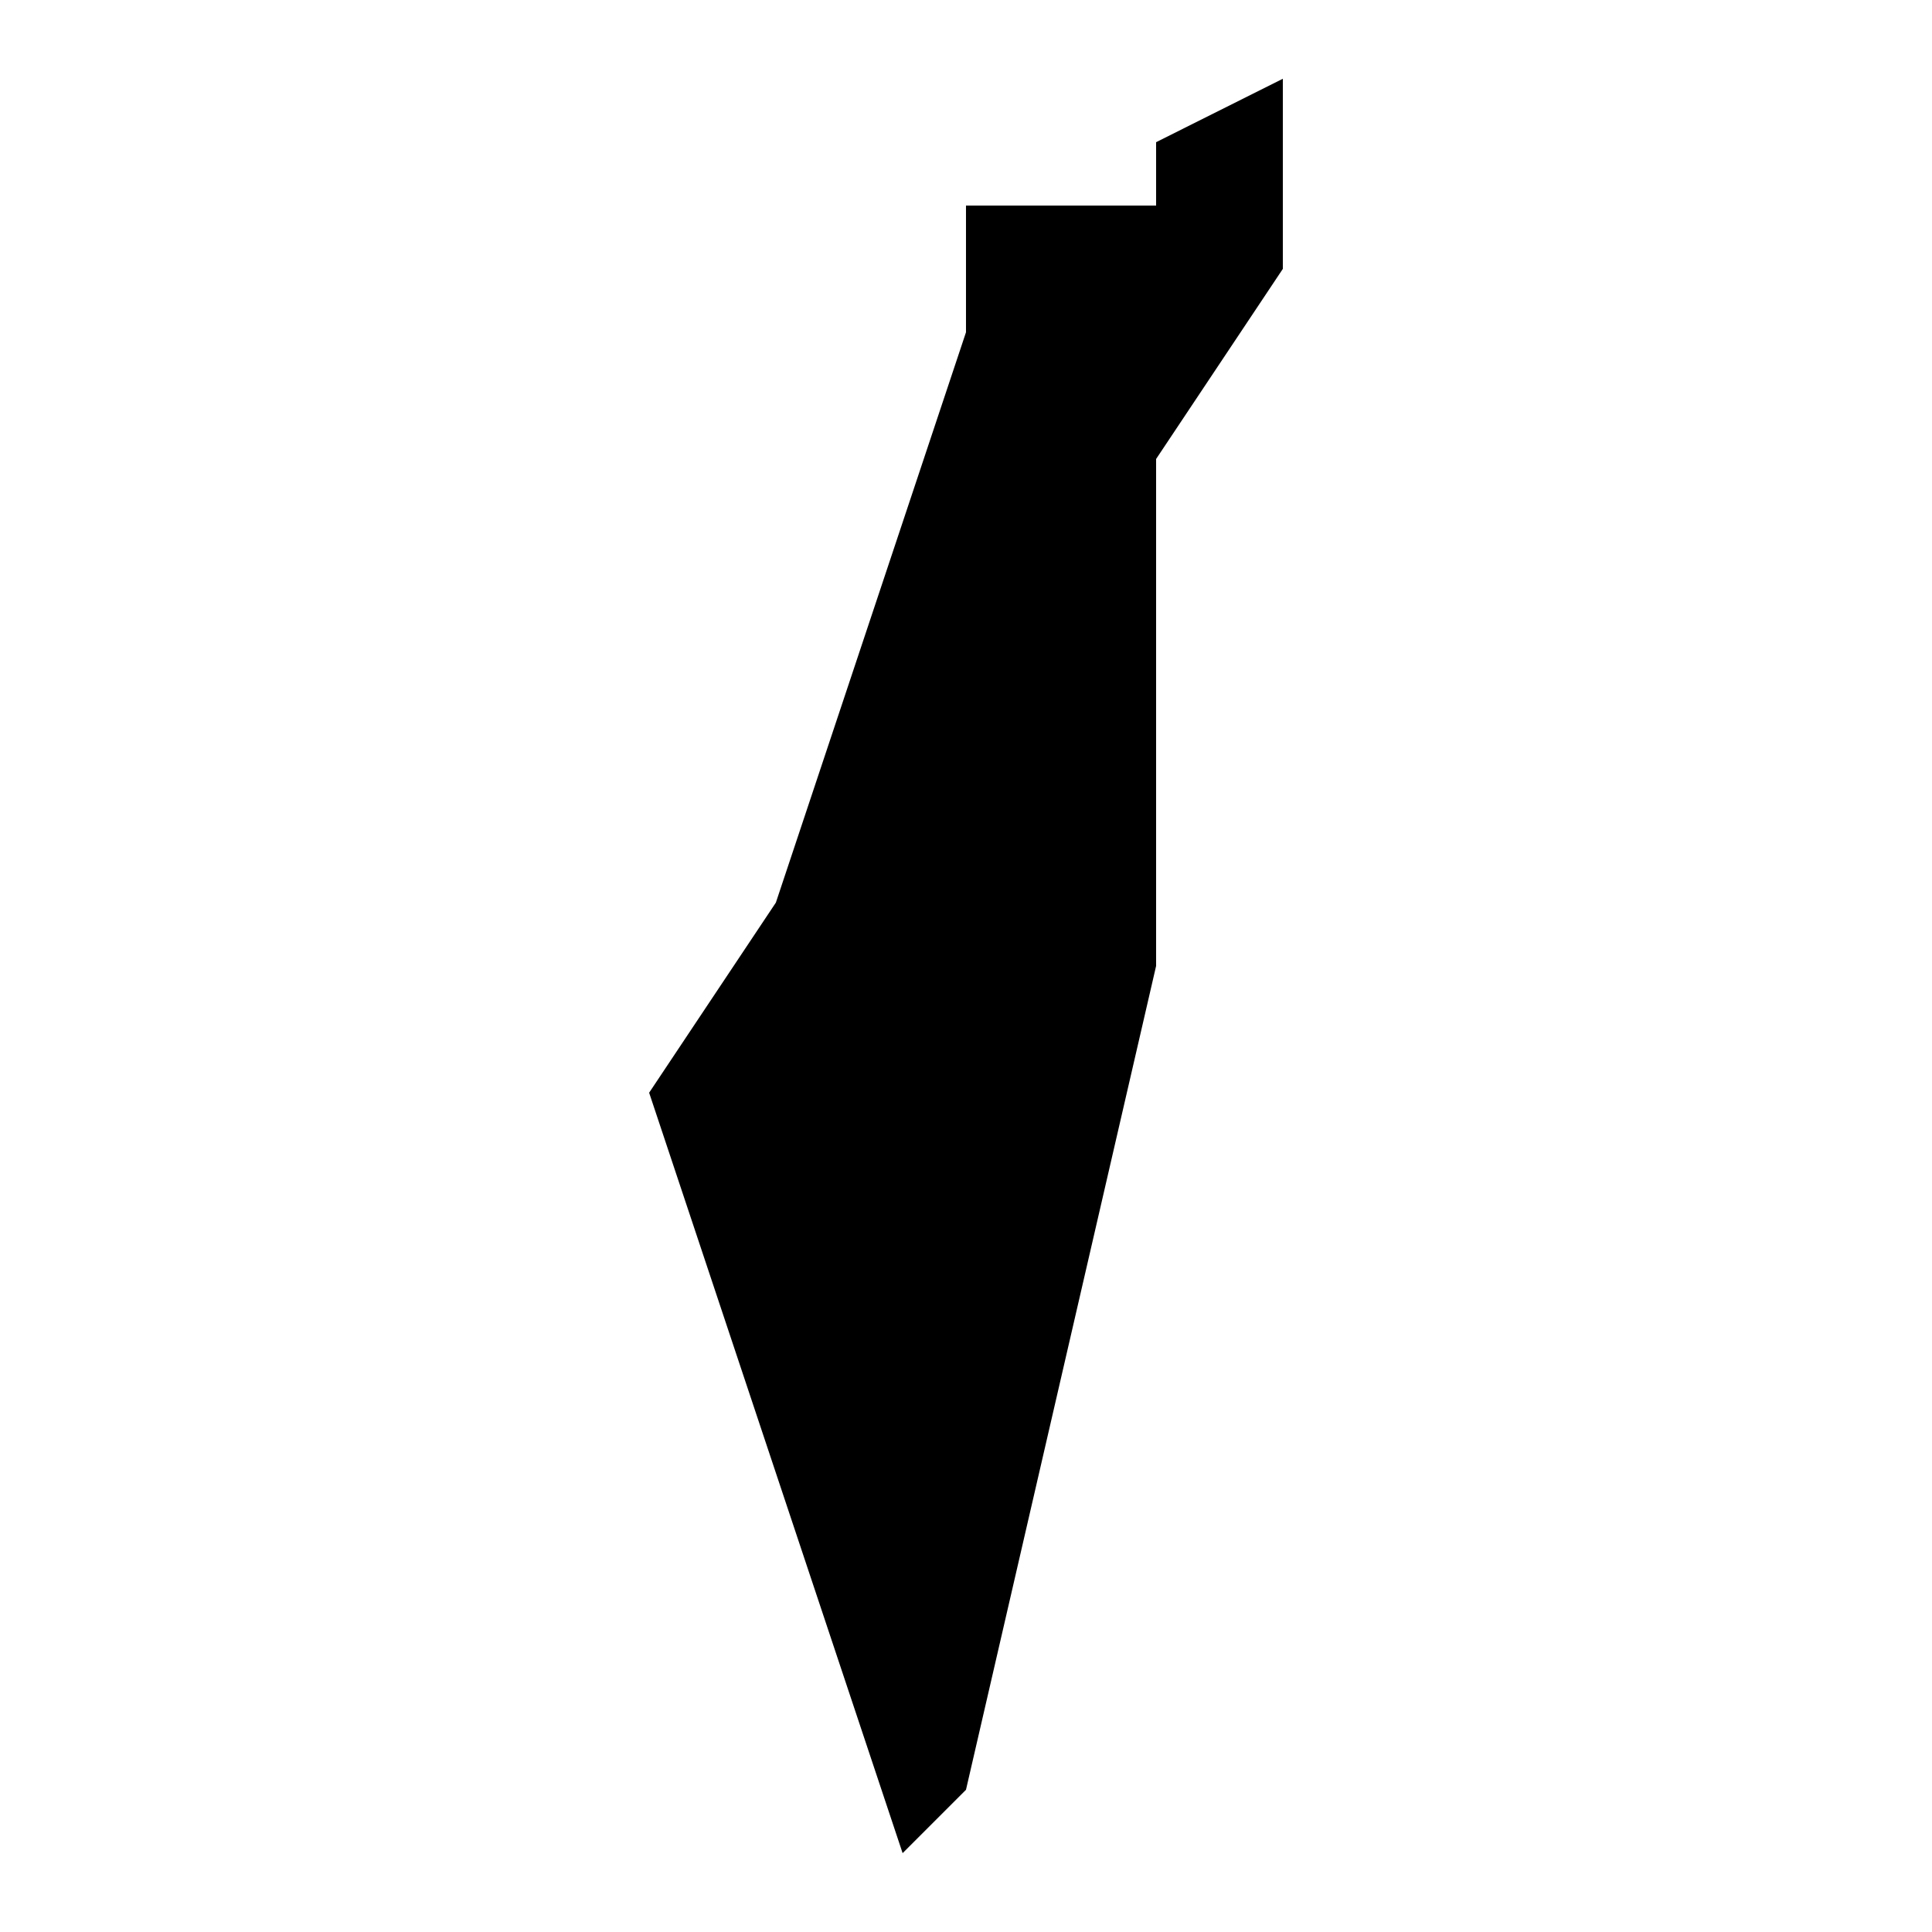 <?xml version="1.0" encoding="UTF-8"?>
<!-- Uploaded to: ICON Repo, www.svgrepo.com, Generator: ICON Repo Mixer Tools -->
<svg fill="#000000" width="800px" height="800px" version="1.1" viewBox="144 144 512 512" xmlns="http://www.w3.org/2000/svg">
 <path d="m450.38 181.68v16.793h-50.383v33.586l-50.383 151.14-33.586 50.383 67.176 201.52 16.793-16.793 50.383-218.32v-134.35l33.586-50.383v-50.383z"/>
</svg>